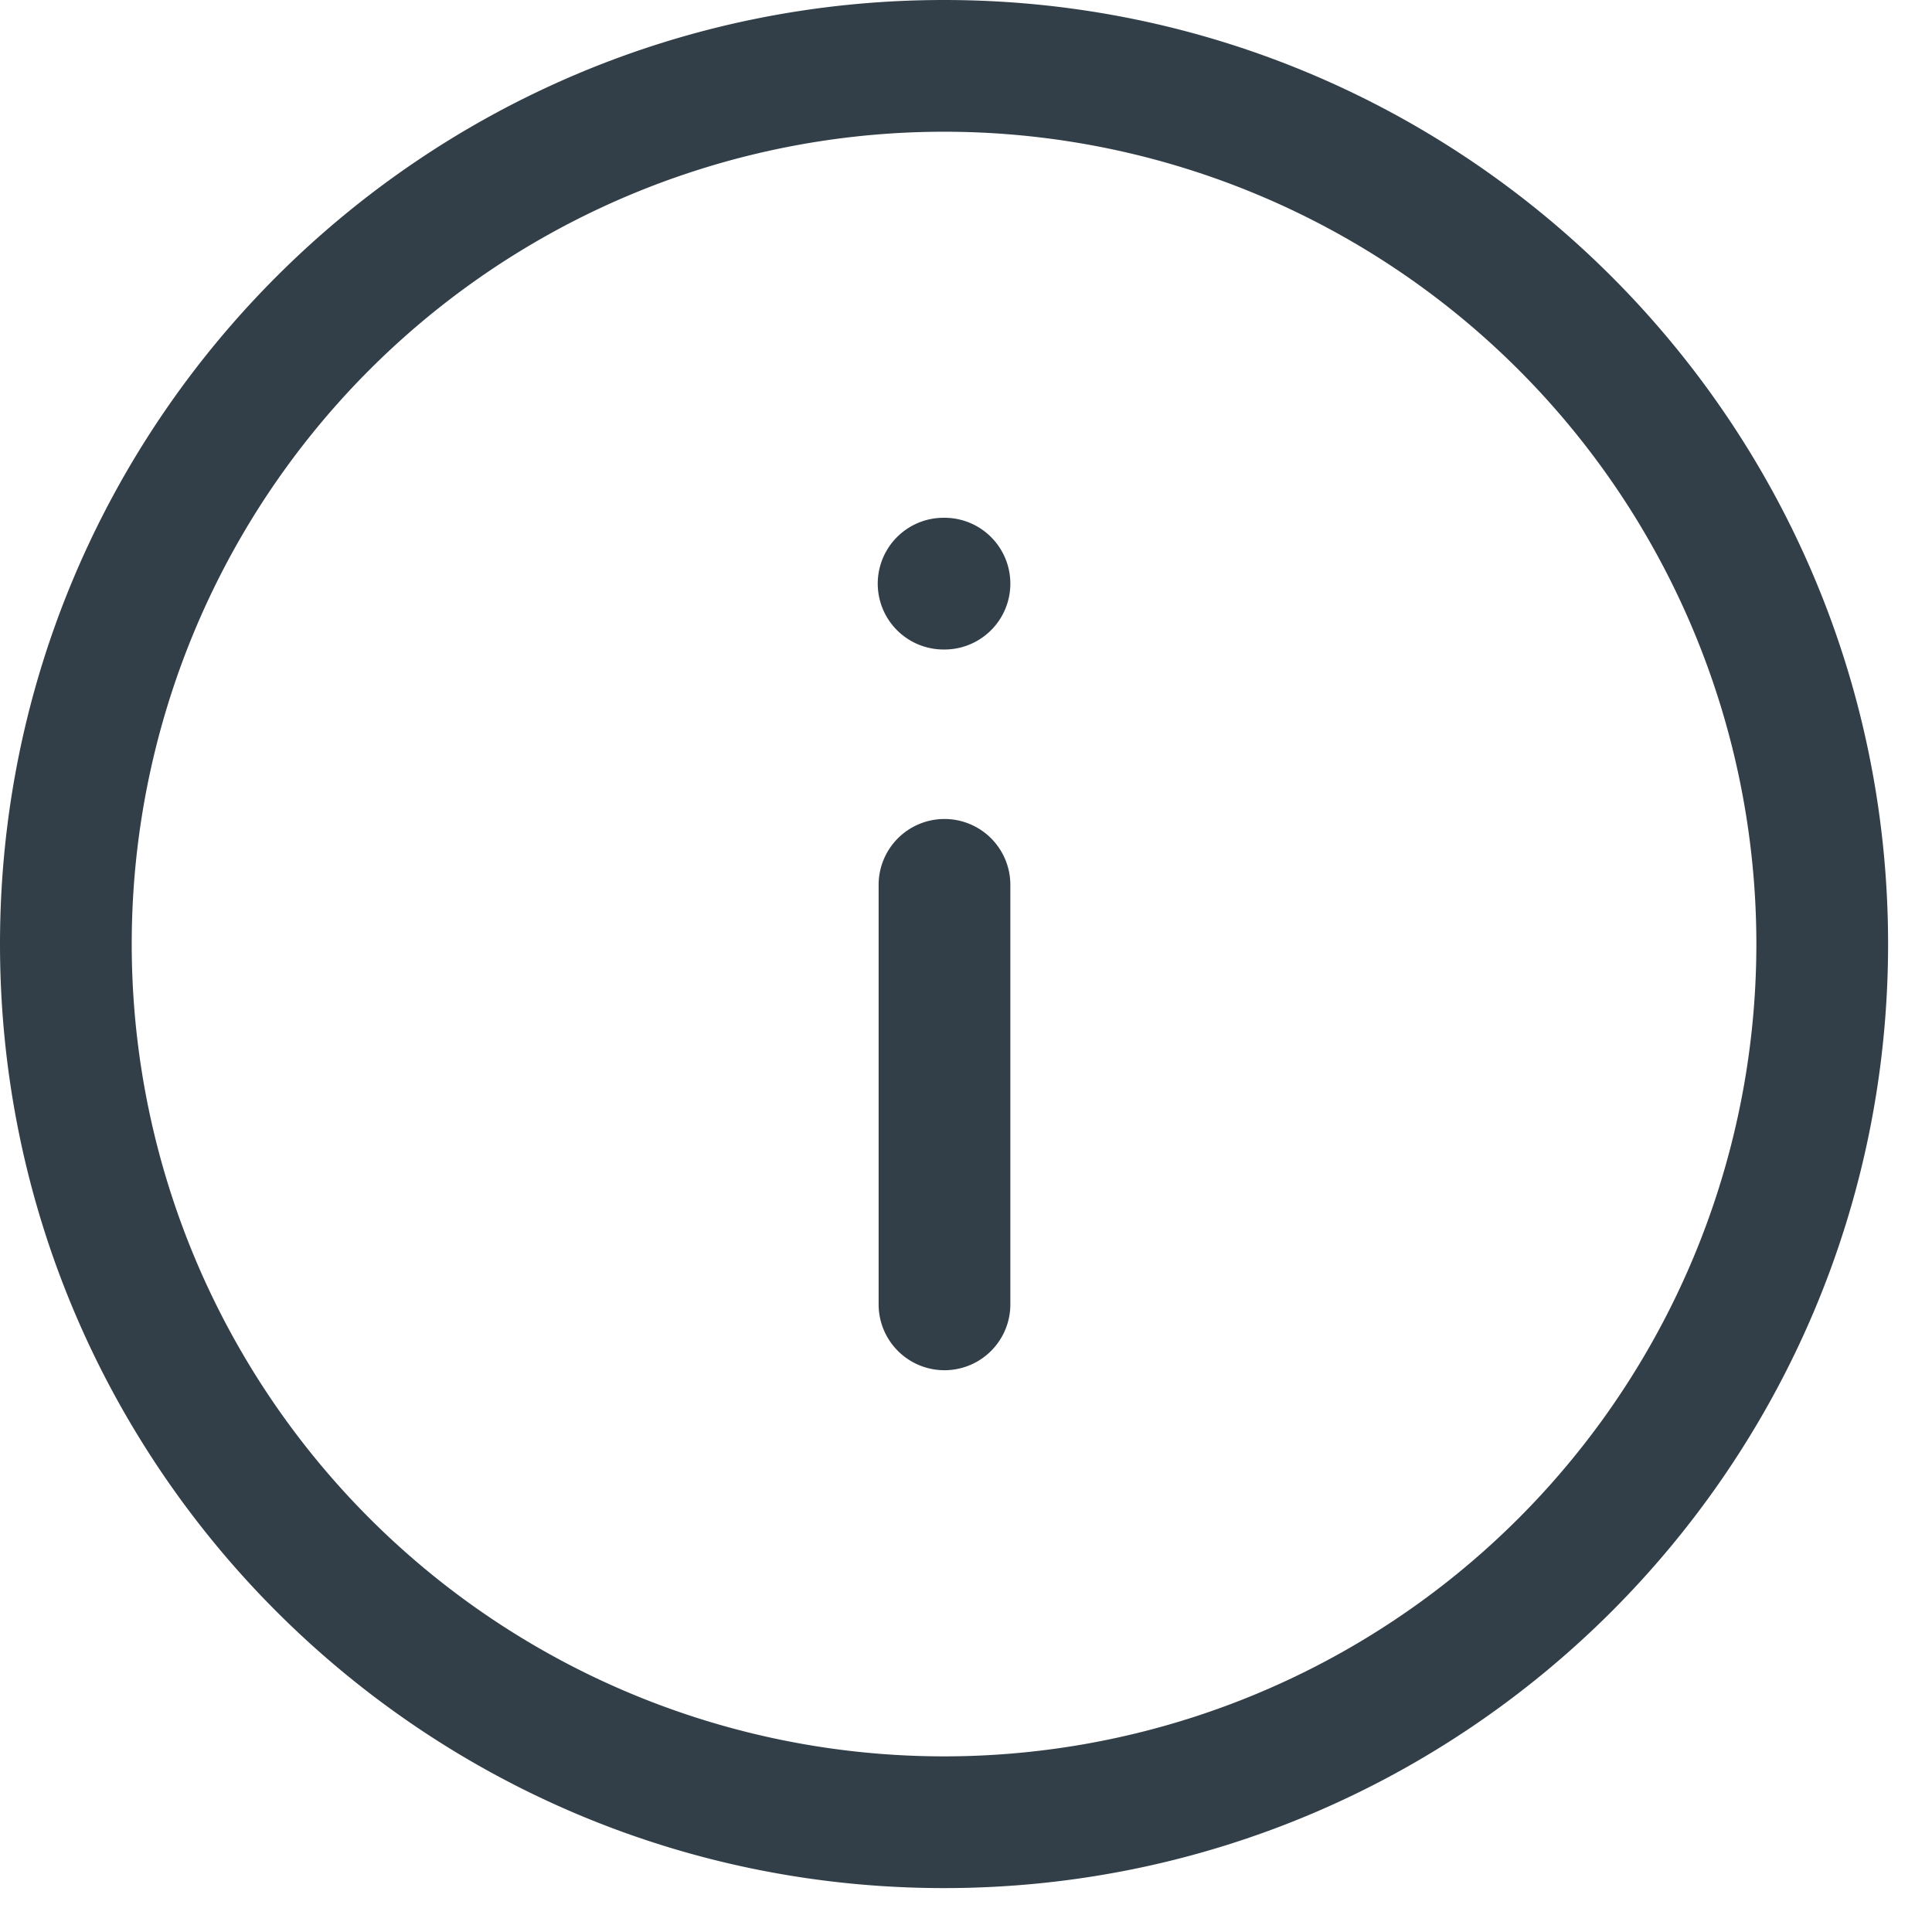 <svg width="22" height="22" viewBox="0 0 22 22" xmlns="http://www.w3.org/2000/svg">
    <g fill="#323F48" fill-rule="evenodd">
        <path d="M10.75 20a9.25 9.25 0 1 1 0-18.5 9.25 9.25 0 0 1 0 18.5m0-20C4.813 0 0 4.814 0 10.75S4.813 21.5 10.75 21.5c5.936 0 10.75-4.814 10.75-10.75S16.686 0 10.75 0"/>
        <path d="M10.755 9.326a.75.75 0 0 0-.75.75v4.777a.75.75 0 1 0 1.5 0v-4.777a.75.75 0 0 0-.75-.75M10.756 5.896h-.011a.75.75 0 0 0 0 1.5h.01a.75.75 0 0 0 0-1.5"/>
    </g>
</svg>
